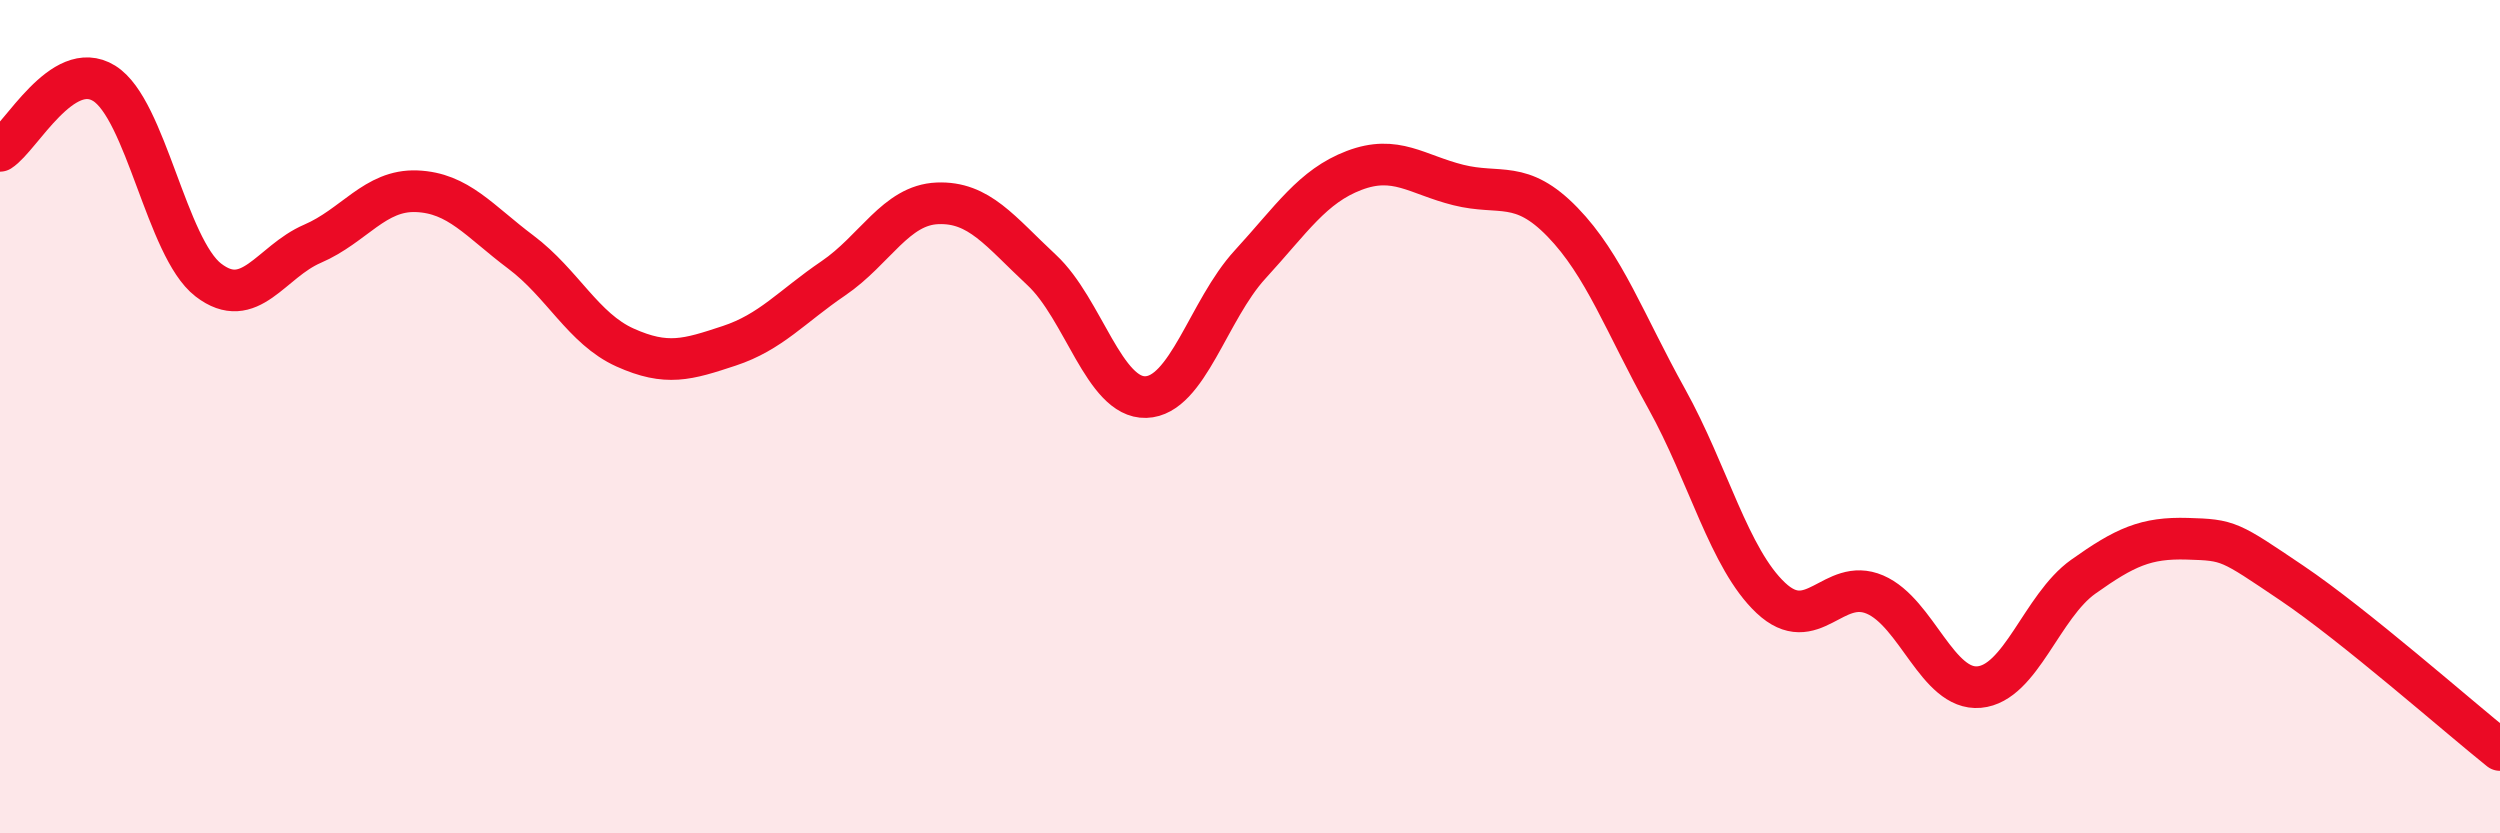 
    <svg width="60" height="20" viewBox="0 0 60 20" xmlns="http://www.w3.org/2000/svg">
      <path
        d="M 0,3.62 C 0.5,3.3 1.5,1.38 2.5,2 C 3.5,2.62 4,5.95 5,6.72 C 6,7.49 6.5,6.28 7.5,5.85 C 8.5,5.42 9,4.55 10,4.59 C 11,4.63 11.5,5.3 12.5,6.05 C 13.5,6.8 14,7.89 15,8.34 C 16,8.79 16.5,8.63 17.5,8.3 C 18.5,7.97 19,7.36 20,6.68 C 21,6 21.5,4.92 22.5,4.88 C 23.5,4.84 24,5.55 25,6.48 C 26,7.41 26.5,9.56 27.5,9.53 C 28.5,9.5 29,7.44 30,6.35 C 31,5.26 31.5,4.47 32.5,4.09 C 33.5,3.71 34,4.19 35,4.44 C 36,4.69 36.5,4.3 37.5,5.33 C 38.5,6.36 39,7.77 40,9.57 C 41,11.37 41.5,13.41 42.5,14.35 C 43.5,15.29 44,13.84 45,14.27 C 46,14.7 46.5,16.58 47.5,16.49 C 48.5,16.4 49,14.55 50,13.84 C 51,13.13 51.5,12.9 52.5,12.93 C 53.5,12.96 53.5,12.98 55,13.99 C 56.5,15 59,17.2 60,18L60 20L0 20Z"
        fill="#EB0A25"
        opacity="0.1"
        stroke-linecap="round"
        stroke-linejoin="round"
      />
      <path
        d="M 0,3.62 C 0.5,3.3 1.5,1.38 2.5,2 C 3.5,2.62 4,5.95 5,6.72 C 6,7.49 6.5,6.28 7.5,5.85 C 8.5,5.42 9,4.55 10,4.59 C 11,4.63 11.5,5.3 12.5,6.05 C 13.5,6.8 14,7.89 15,8.34 C 16,8.79 16.5,8.63 17.5,8.3 C 18.5,7.97 19,7.36 20,6.68 C 21,6 21.5,4.92 22.5,4.88 C 23.5,4.84 24,5.55 25,6.48 C 26,7.41 26.5,9.56 27.5,9.53 C 28.5,9.5 29,7.44 30,6.35 C 31,5.26 31.5,4.47 32.5,4.09 C 33.5,3.71 34,4.19 35,4.44 C 36,4.69 36.5,4.3 37.5,5.33 C 38.5,6.36 39,7.77 40,9.57 C 41,11.37 41.5,13.41 42.5,14.35 C 43.5,15.29 44,13.84 45,14.27 C 46,14.7 46.5,16.58 47.5,16.49 C 48.5,16.4 49,14.55 50,13.84 C 51,13.13 51.5,12.9 52.5,12.93 C 53.5,12.96 53.5,12.98 55,13.99 C 56.5,15 59,17.2 60,18"
        stroke="#EB0A25"
        stroke-width="1"
        fill="none"
        stroke-linecap="round"
        stroke-linejoin="round"
      />
    </svg>
  